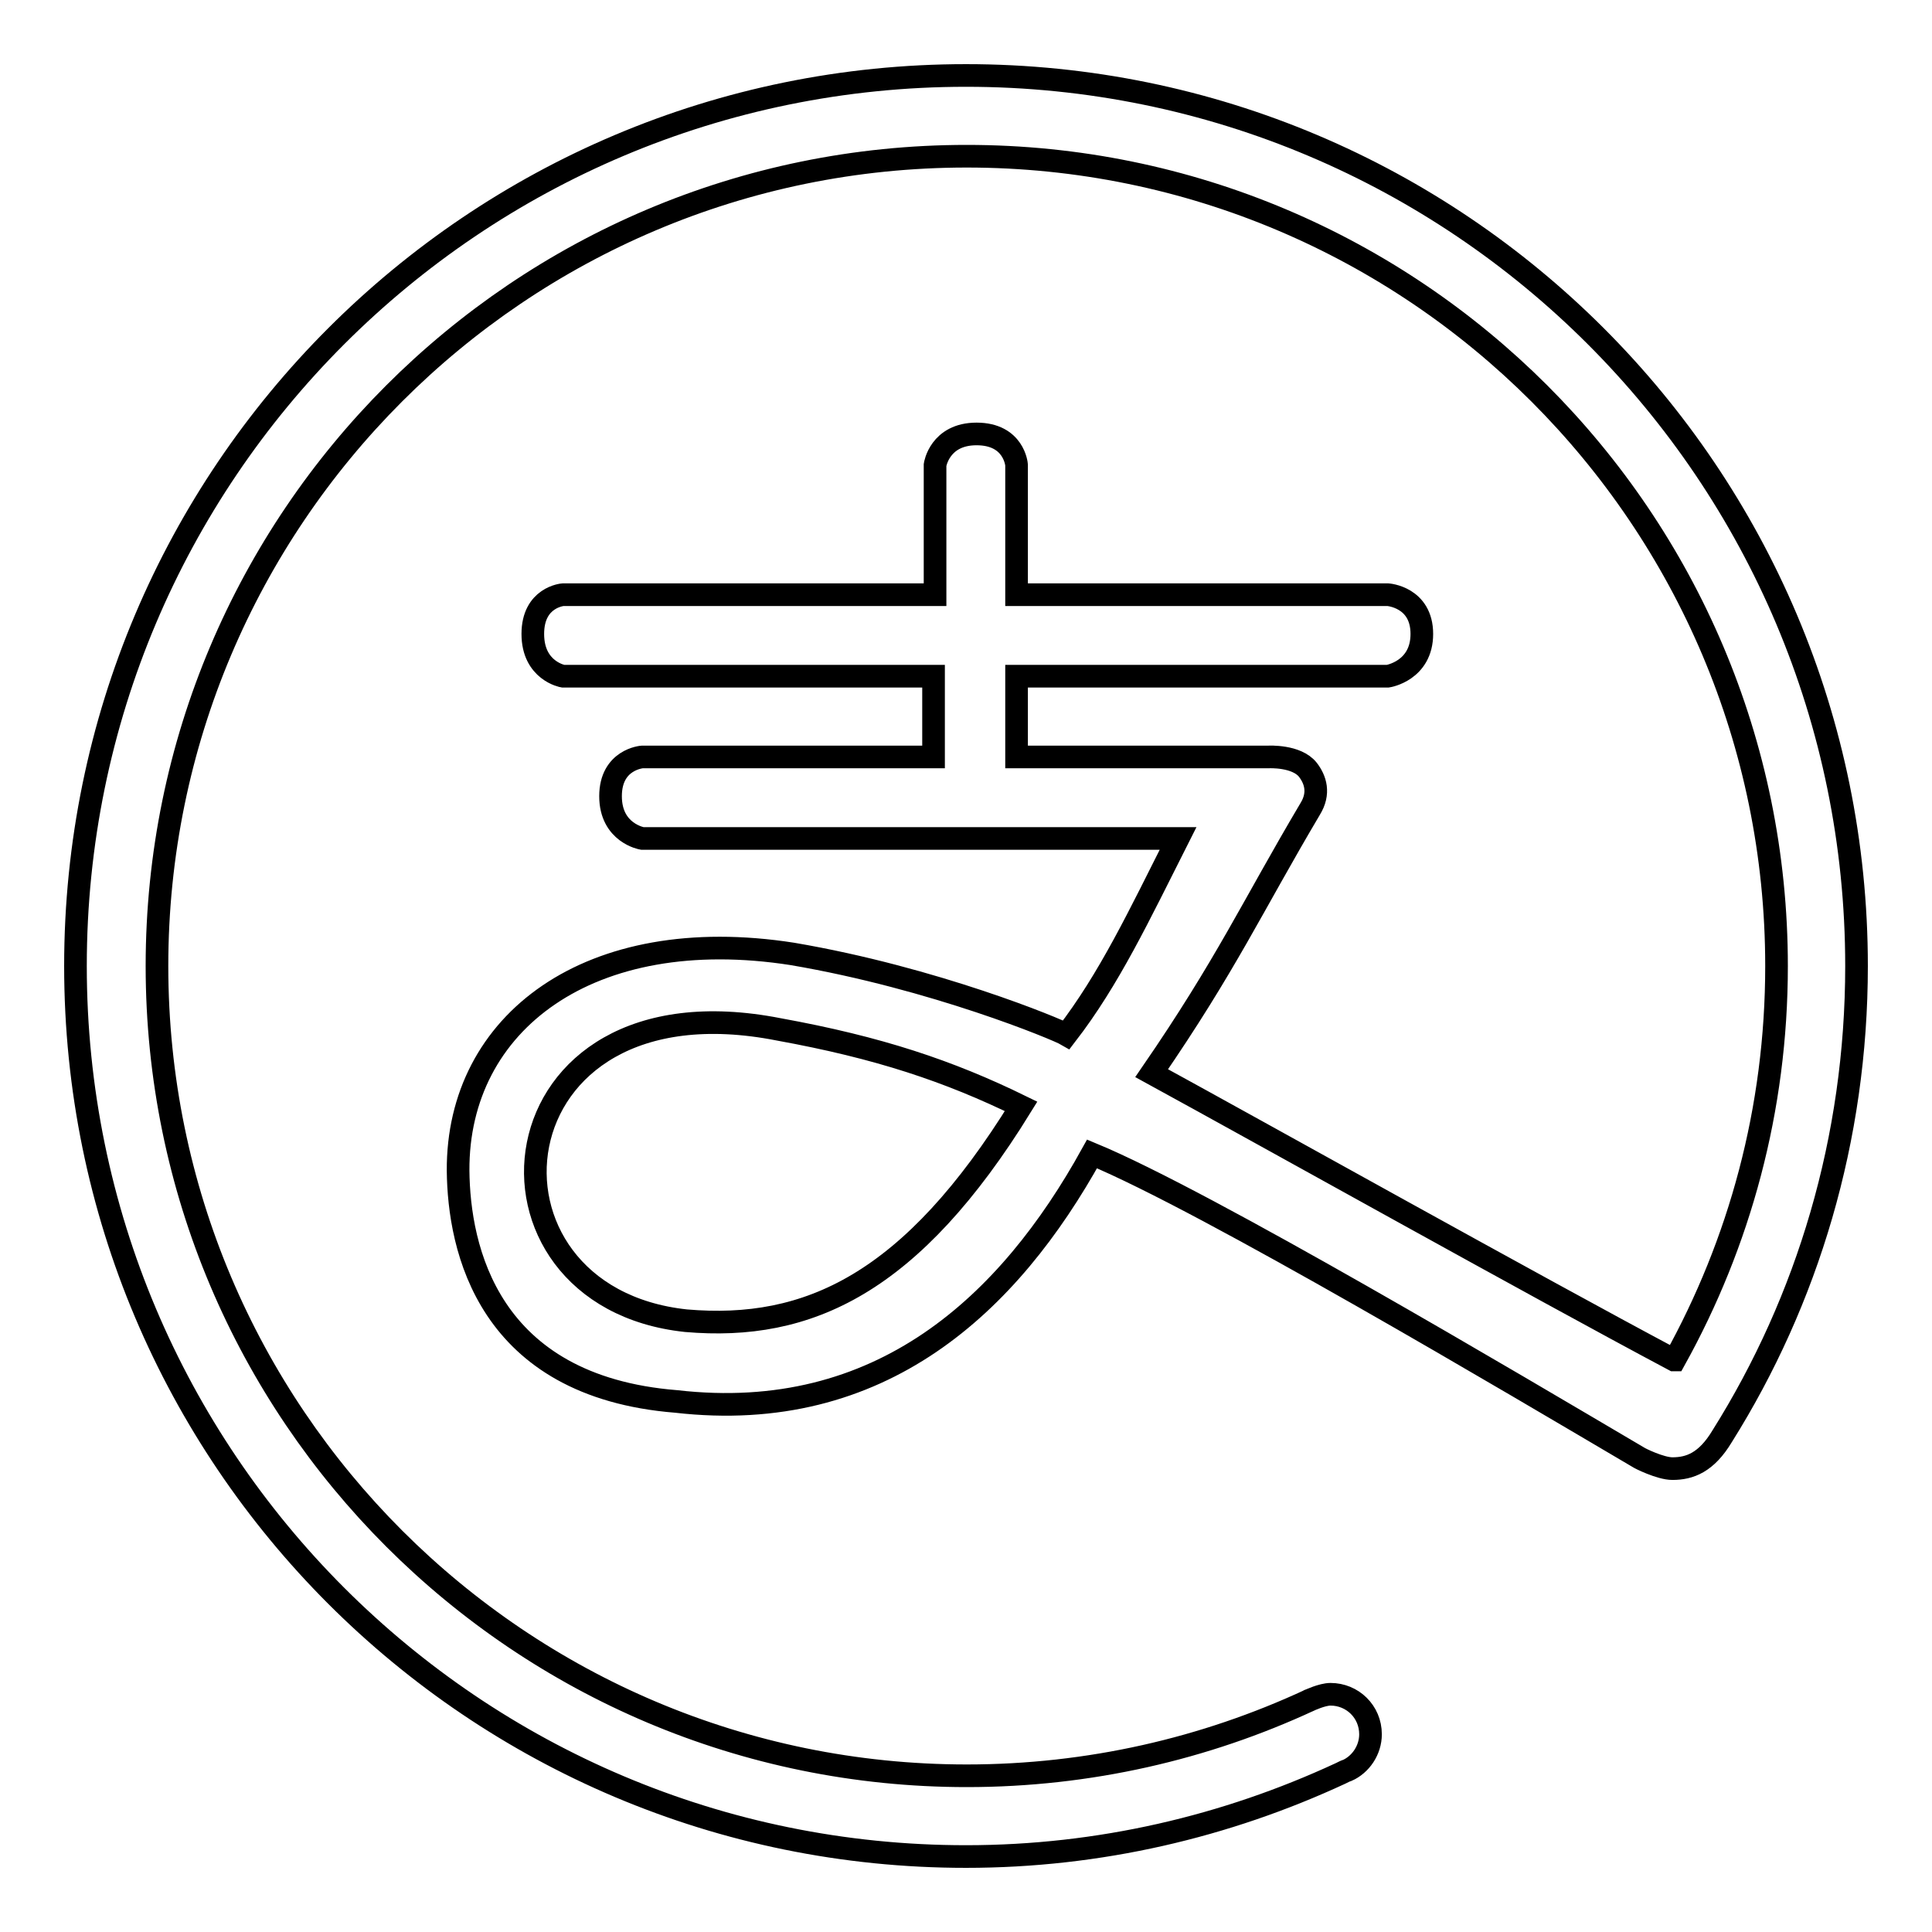<?xml version="1.0" encoding="utf-8"?>
<!-- Svg Vector Icons : http://www.onlinewebfonts.com/icon -->
<!DOCTYPE svg PUBLIC "-//W3C//DTD SVG 1.1//EN" "http://www.w3.org/Graphics/SVG/1.1/DTD/svg11.dtd">
<svg version="1.1" xmlns="http://www.w3.org/2000/svg" xmlns:xlink="http://www.w3.org/1999/xlink" x="0px" y="0px" viewBox="0 0 256 256" enable-background="new 0 0 256 256" xml:space="preserve">
<g><g><path stroke-width="3" fill-opacity="0" stroke="#000000"  d="M228.2,190.3c11.3-18,17.8-39.4,17.8-62.3c0-65.2-52.8-118-118-118C62.8,10,10,62.8,10,128c0,65.2,52.8,118,118,118c17.7,0,34.5-4,49.6-11c0.4-0.2,0.8-0.4,0.9-0.4c1.8-0.8,3.1-2.7,3.1-4.8c0-3-2.4-5.3-5.3-5.3c-1.1,0-2.8,0.8-2.8,0.8s-0.1,0,0,0c-13.8,6.4-29.2,10-45.4,10c-59.2,0-107.3-48-107.3-107.3c0-59.2,48-107.3,107.3-107.3c59.2,0,107.3,48,107.3,107.3c0,19-4.9,36.7-13.5,52.2c0,0-0.1,0-0.1,0c-18.6-9.9-54.2-29.8-69.2-38c9.9-14.4,13.3-22,21-35c1.3-2.1,0.7-3.9-0.3-5.2c-1.5-1.9-5.2-1.7-5.2-1.7h-33.4V89.6h49.2c0,0,4.5-0.7,4.5-5.6c0-4.9-4.5-5.2-4.5-5.2h-49.2V61.6c0,0-0.3-4.1-5.3-4.1c-4.9,0-5.5,4.1-5.5,4.1v17.2H74.6c0,0-4,0.3-4,5.2c0,4.9,4,5.6,4,5.6h49.1v10.7H85.1c0,0-4.2,0.3-4.2,5.2c0,4.9,4.2,5.6,4.2,5.6h71c-5.2,10.3-9.1,18.6-14.8,26c-1.2-0.7-17.5-7.5-36.3-10.7c-26.9-4.2-44.4,9.1-44.3,28.7c0.1,10.3,3.9,28.6,28.9,30.6c27.1,3.1,44.1-12.9,55.1-32.8c15.2,6.3,56.1,30.6,72.4,40.2c0.1,0.1,2.9,1.5,4.5,1.5C223.9,194.6,226.1,193.8,228.2,190.3z M90.9,175c-30.1-3.2-26.3-46.2,12.3-38.6c13.2,2.4,22.5,5.5,32.1,10.2C120.8,170.1,107.1,176.4,90.9,175z"/></g></g>
</svg>